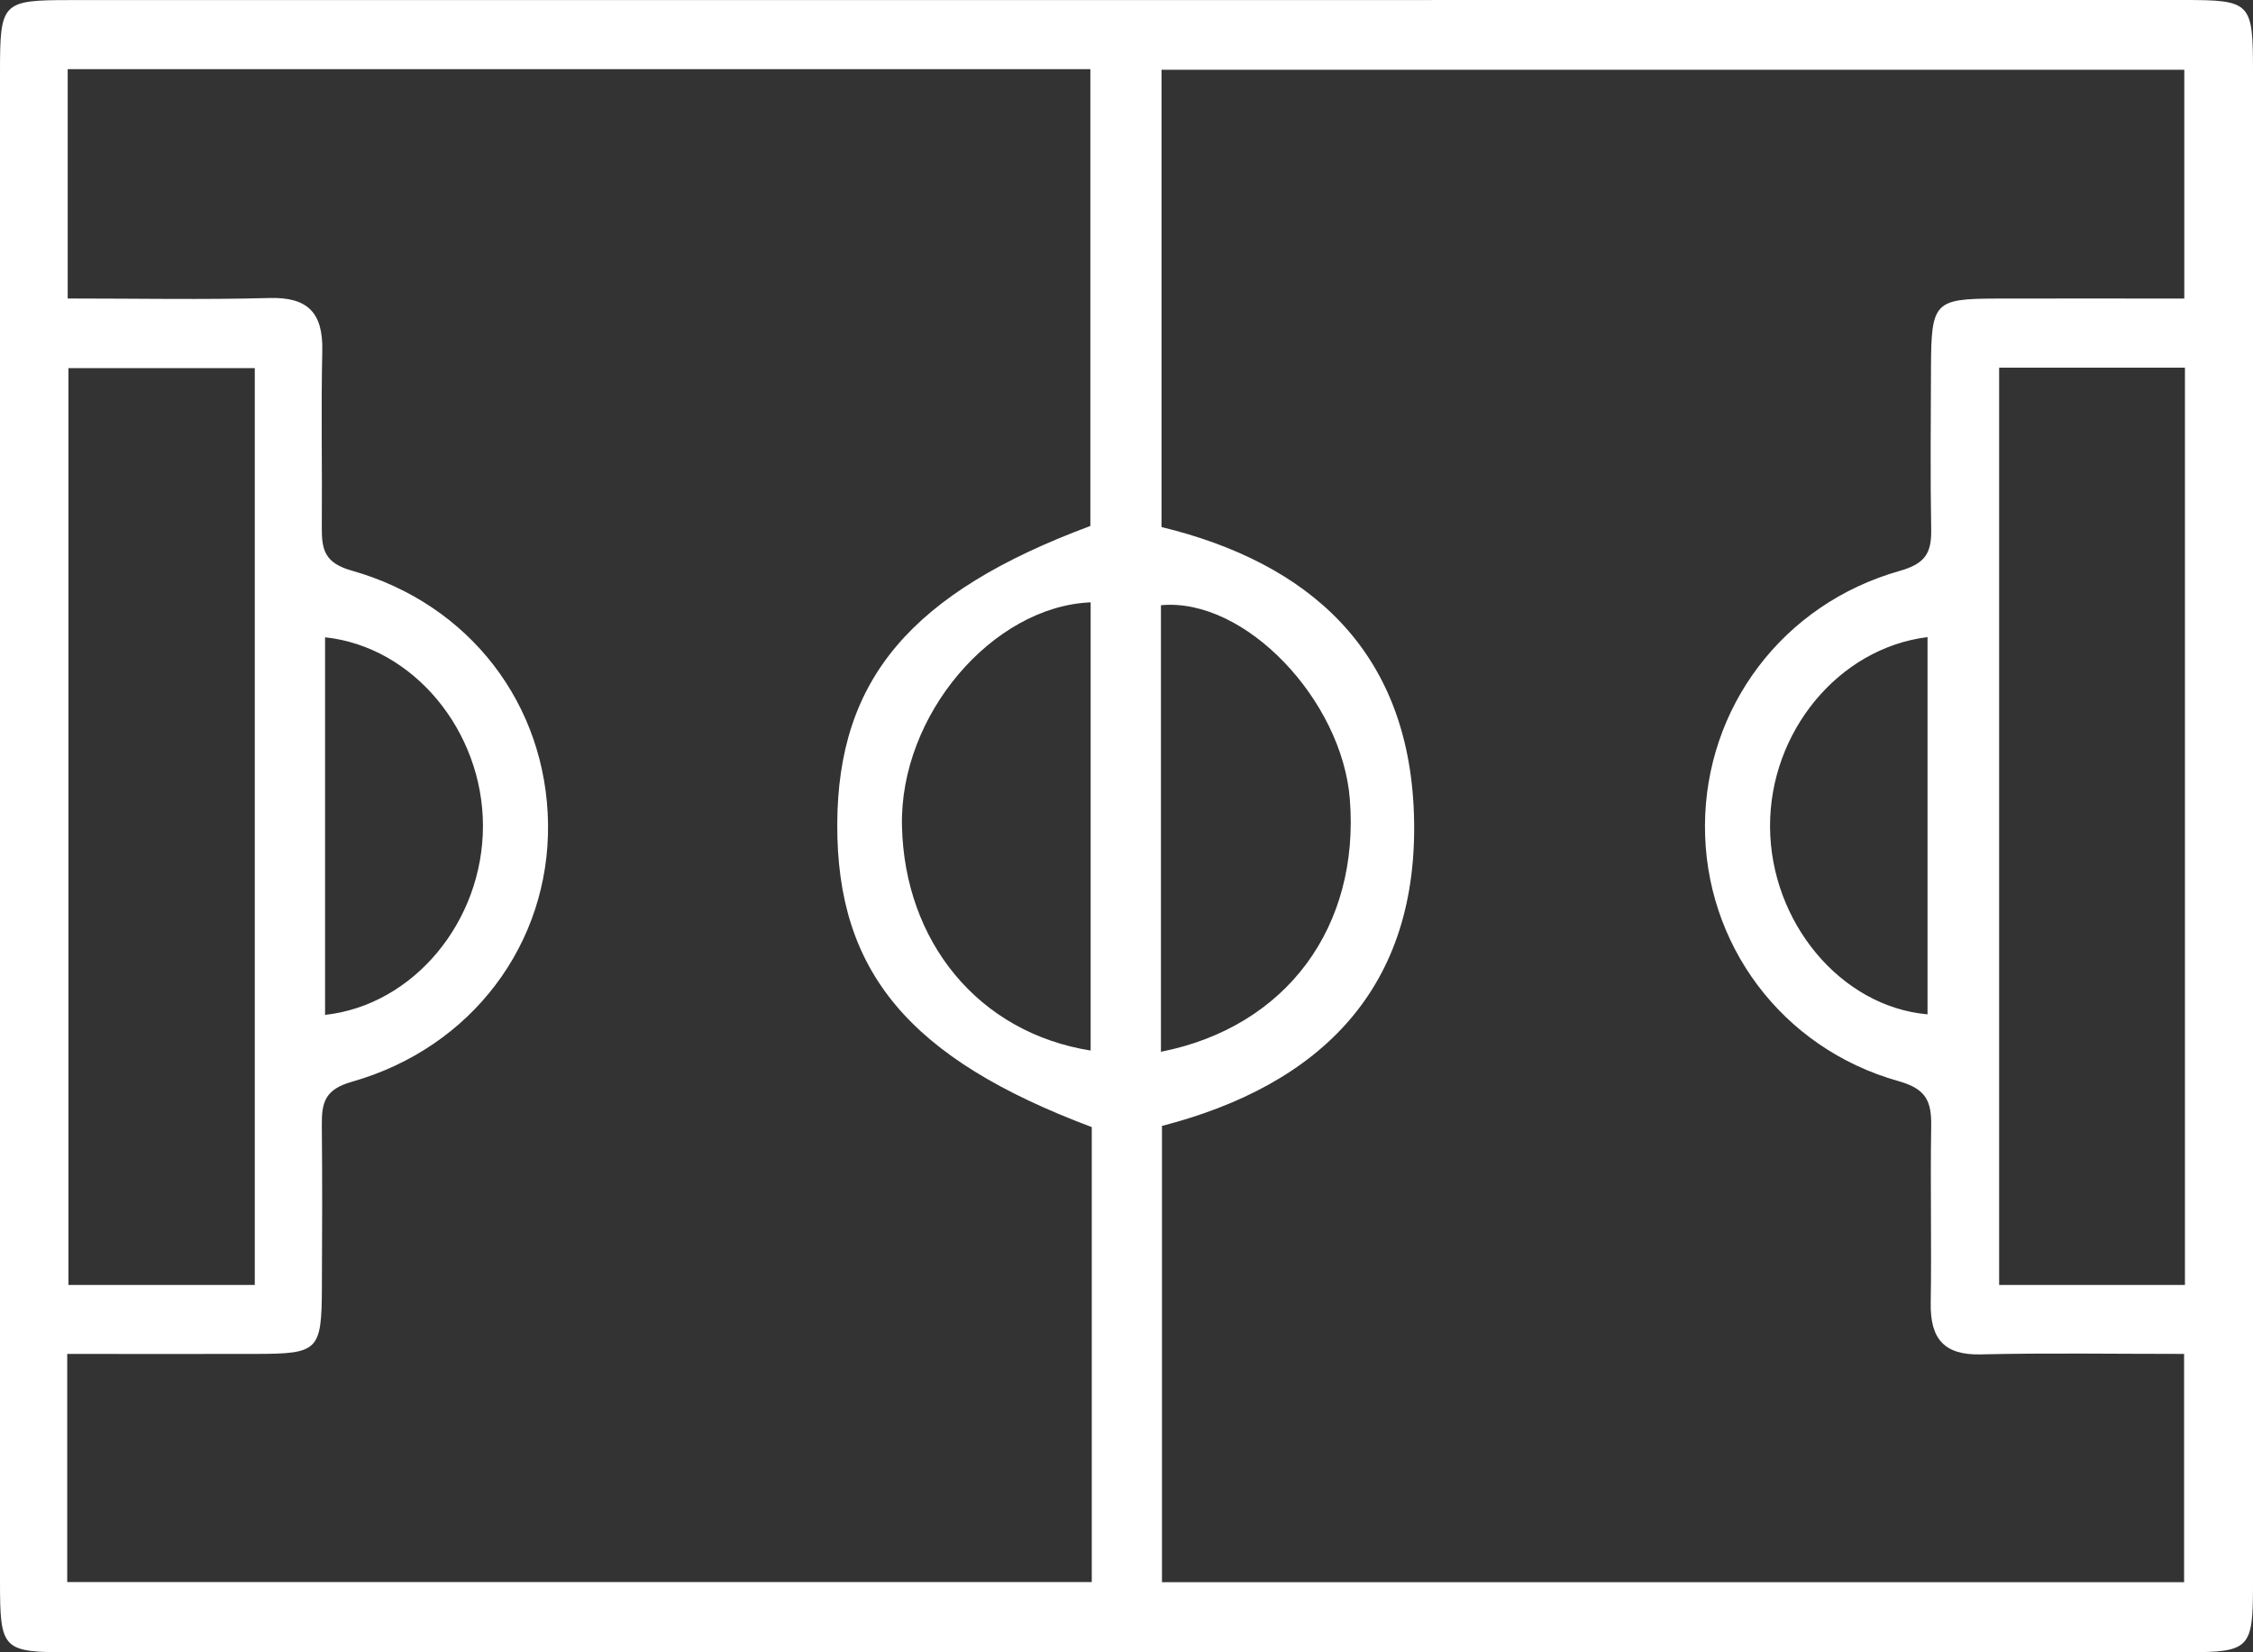 <svg xmlns="http://www.w3.org/2000/svg" width="105" height="77" viewBox="0 0 105 77" fill="none"><rect x="0" y="0" width="105" height="77" fill="#333333" stroke="none"/><g clip-path="url(#clip0_6_659)"><path d="M52.5 77C36.092 77 19.689 77 3.281 77C0.087 77 -3.36168e-06 76.906 -3.21885e-06 73.639C-2.195e-06 50.216 -1.17097e-06 26.789 -1.47127e-07 3.366C-4.29283e-09 0.098 0.083 0.004 3.281 0.004C36.096 -3.01187e-06 68.908 -1.57764e-06 101.724 -1.43214e-07C104.922 -3.42345e-09 105 0.089 105 3.366C105 26.86 105 50.359 105 73.857C105 76.826 104.852 76.996 101.937 76.996C85.459 77 68.978 76.996 52.5 76.996L52.5 77ZM54.132 24.561C60.989 26.226 65.618 30.293 65.893 37.868C66.193 46.091 61.485 50.577 54.153 52.47L54.153 73.732L101.789 73.732L101.789 63.095C98.513 63.095 95.41 63.045 92.312 63.117C90.628 63.157 89.954 62.416 89.98 60.733C90.024 57.992 89.958 55.247 90.002 52.506C90.024 51.332 89.784 50.747 88.475 50.381C83.027 48.85 79.438 43.975 79.459 38.475C79.481 32.976 83.079 28.15 88.531 26.606C89.719 26.271 90.024 25.78 90.002 24.664C89.958 22.146 89.984 19.624 89.993 17.102C90.006 14.079 90.154 13.923 93.026 13.914C95.963 13.905 98.9 13.914 101.798 13.914L101.798 3.25L54.132 3.25L54.132 24.561ZM50.816 24.508L50.816 3.223L3.155 3.223L3.155 13.91C6.366 13.91 9.459 13.972 12.549 13.888C14.311 13.838 15.063 14.539 15.02 16.356C14.959 19.097 15.02 21.843 14.998 24.583C14.989 25.632 15.142 26.239 16.395 26.592C21.916 28.155 25.467 32.86 25.541 38.391C25.615 43.953 22.008 48.819 16.399 50.412C15.155 50.765 14.989 51.363 14.998 52.417C15.024 54.939 15.015 57.456 15.002 59.979C14.989 62.956 14.854 63.09 11.905 63.095C8.981 63.103 6.057 63.095 3.133 63.095L3.133 73.728L50.881 73.728L50.881 52.524C42.371 49.332 38.99 45.288 39.02 38.395C39.051 31.645 42.462 27.623 50.812 24.512L50.816 24.508ZM93.169 17.133L93.169 59.88L101.828 59.88L101.828 17.133L93.169 17.133ZM11.874 59.88L11.874 17.155L3.189 17.155L3.189 59.88L11.874 59.88ZM54.105 49.015C59.984 47.85 63.378 43.167 62.908 37.234C62.542 32.636 58.039 27.838 54.105 28.204L54.105 49.015ZM50.829 28.07C46.256 28.262 41.922 33.328 42.036 38.489C42.153 43.859 45.573 48.118 50.829 48.957L50.829 28.07ZM89.832 29.69C85.664 30.208 82.47 34.132 82.492 38.529C82.514 42.971 85.781 46.913 89.832 47.27L89.832 29.686L89.832 29.69ZM15.15 29.704L15.15 47.296C19.293 46.837 22.508 42.922 22.508 38.493C22.508 34.069 19.271 30.137 15.15 29.699L15.15 29.704Z" fill="white"></path></g><defs><clipPath id="clip0_6_659"><rect width="77" height="105" fill="white" transform="translate(105) rotate(90)"></rect></clipPath></defs></svg>